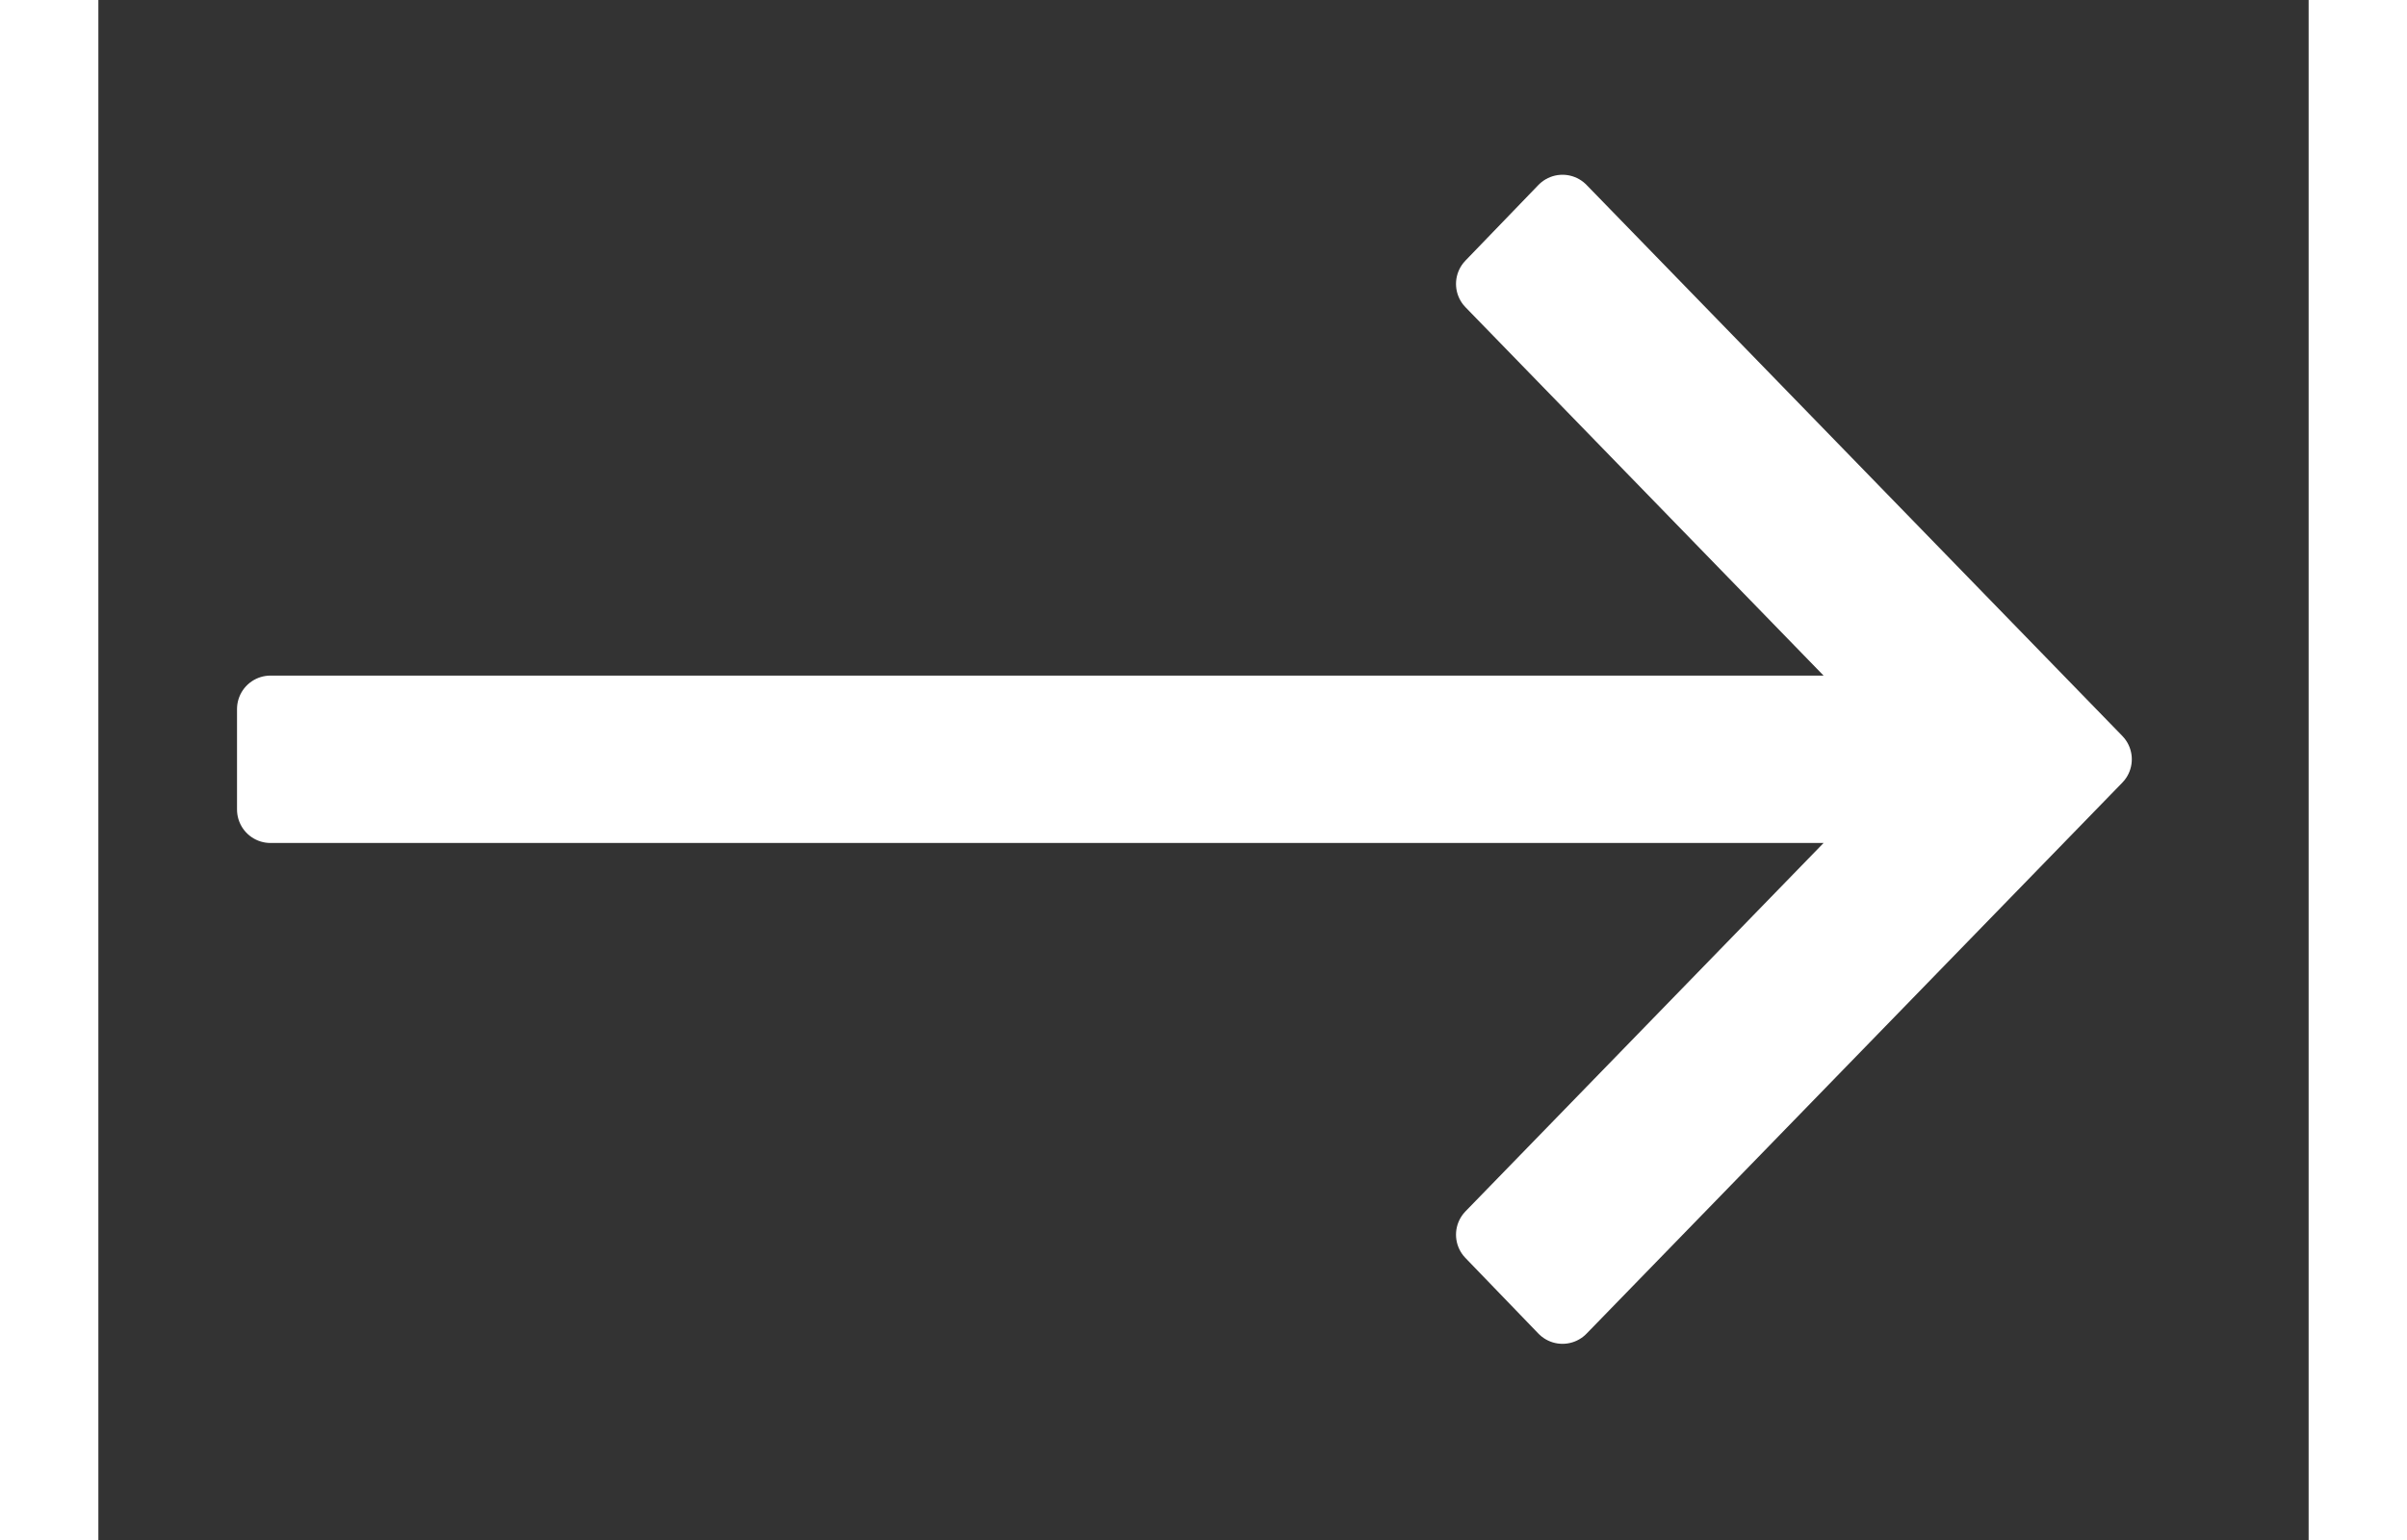 <svg xmlns="http://www.w3.org/2000/svg" width="25" height="16" viewBox="0 0 33 23">
  <rect x="0" y="0" width="33" height="23" fill="#333333" stroke="none"/>
  <defs>
    <style>
      .cls-2 {
        fill: #fff;
        stroke: #fff;
        stroke-linejoin: round;
        stroke-width: 1px;
        fill-rule: evenodd;
      }
    </style>
  </defs>
  <path id="Arrow" class="cls-2" d="M1276.36,1944.61l8,8.23-8,8.23-1.09-1.13,6.9-7.1-6.9-7.1Zm-19.29,7.48h25.78v1.5h-25.78v-1.5Z" transform="translate(-1254.5 -1941.5)"/>
</svg>